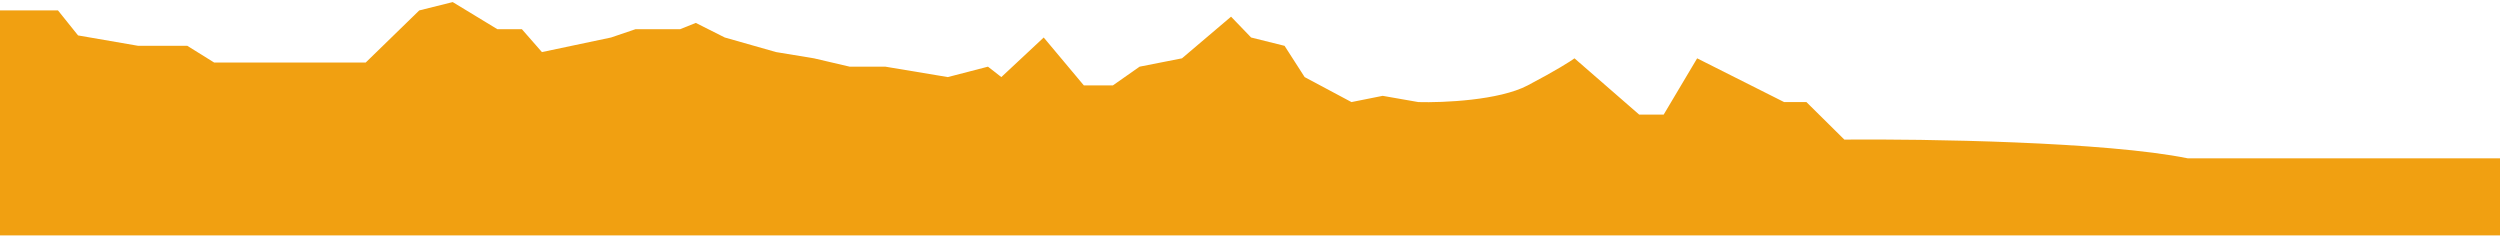 <svg width="600" height="57" viewBox="0 0 600 57" fill="none" xmlns="http://www.w3.org/2000/svg">
<path d="M13.916 2.5H0V56.5H600V38H525.067C505.37 34 461.909 33.333 442.641 33.5L433.542 24.5H428.189L407.315 14L399.286 27.5H393.399L377.877 14C376.985 14.667 373.488 16.9 366.637 20.5C359.786 24.1 346.298 24.667 340.41 24.5L331.847 23L324.353 24.5L313.113 18.5L308.296 11L300.268 9L295.451 4L283.675 14L273.506 16L267.083 20.5H260.125L250.491 9L240.321 18.5L237.11 16L227.475 18.5L212.489 16H203.925L195.361 14L186.262 12.5L173.952 9L166.994 5.5L163.247 7H152.542L146.655 9L130.062 12.5L125.245 7H119.358L108.653 0.5L100.624 2.5L87.779 15H51.383L44.96 11H33.185L18.733 8.5L13.916 2.5Z" fill="#F1A011"/>
</svg>
